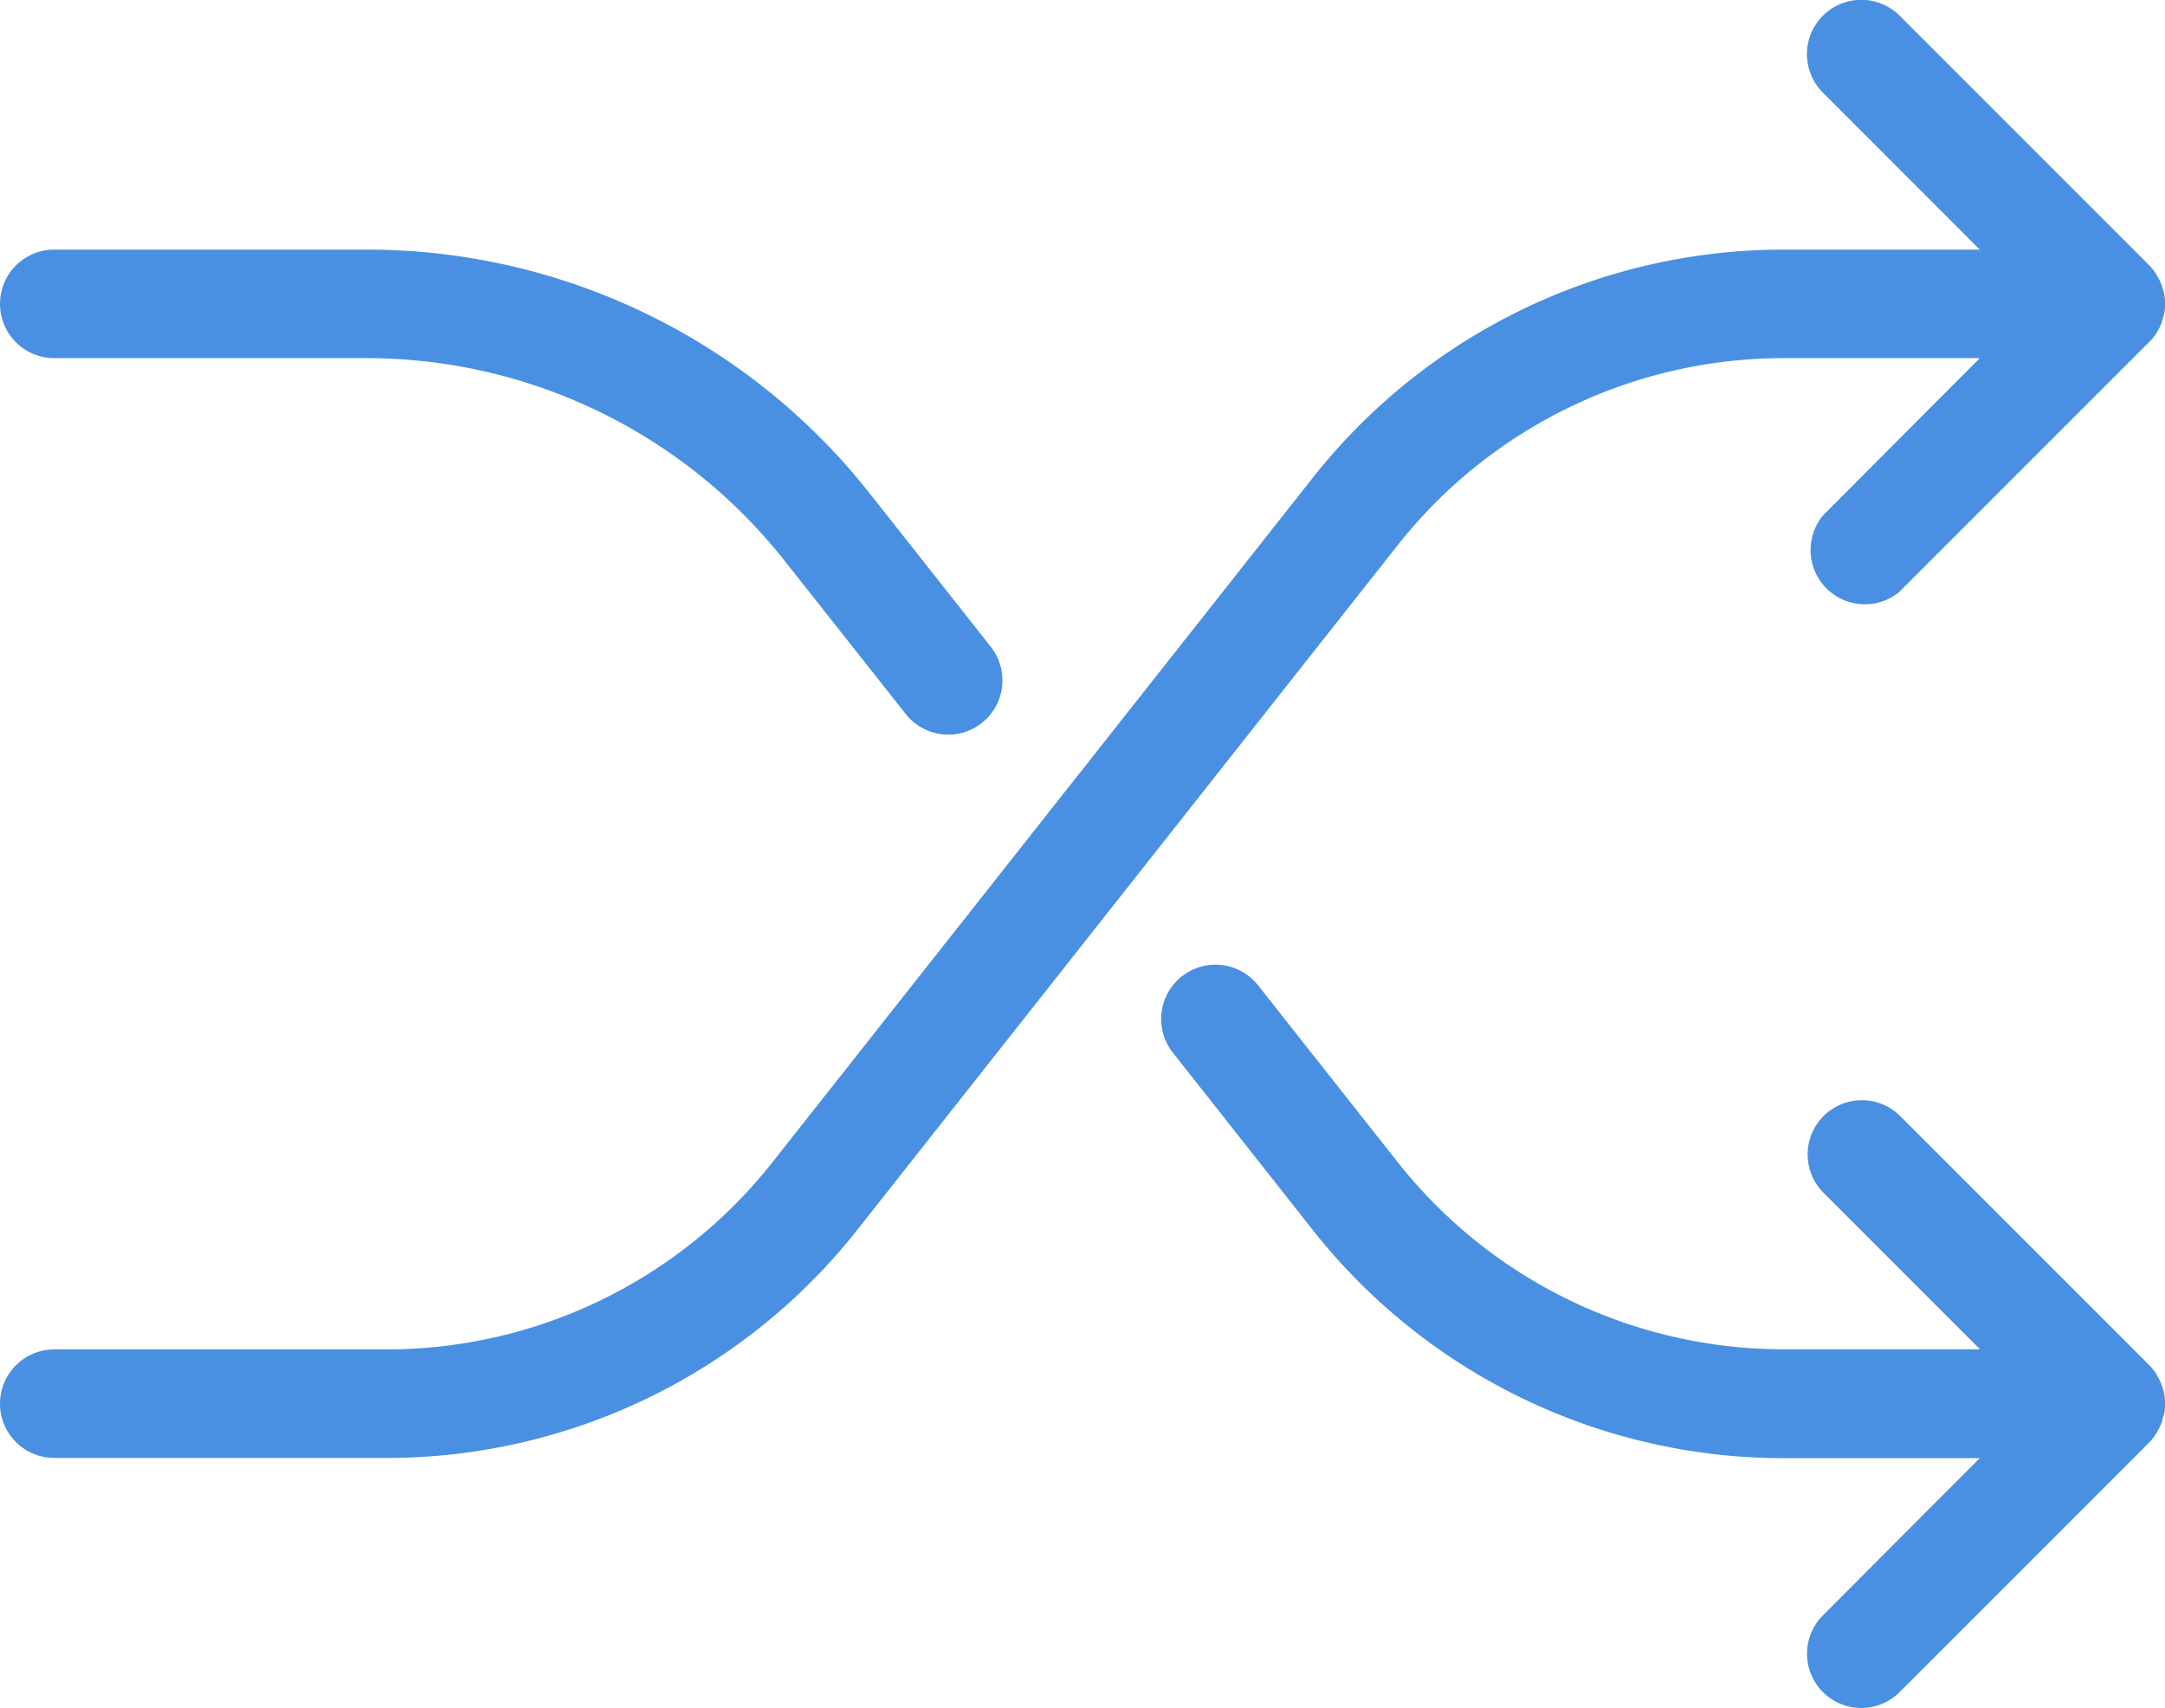 <?xml version="1.0" encoding="UTF-8"?> <svg xmlns="http://www.w3.org/2000/svg" viewBox="0 0 199.52 157.38"><defs><style>.cls-1{fill:#4a90e2;}</style></defs><g id="Ebene_2" data-name="Ebene 2"><g id="Line"><path class="cls-1" d="M198.68,132.13c.08-.11.13-.24.2-.36a3.93,3.93,0,0,0,.26-.5,4.66,4.66,0,0,0,.16-.49c0-.15.1-.29.13-.44a5,5,0,0,0,0-2c0-.15-.09-.29-.13-.43a4.16,4.16,0,0,0-.16-.5c-.07-.17-.17-.33-.26-.5s-.12-.24-.2-.36a5.65,5.65,0,0,0-.62-.77l-23-23a5,5,0,0,0-7.07,7.07l14.48,14.48H164.52A45.33,45.33,0,0,1,128.74,107l-12.8-16.21A5,5,0,0,0,108.09,97l12.8,16.22a55.26,55.26,0,0,0,43.63,21.14h17.93L168,148.84a5,5,0,0,0,3.54,8.54,5,5,0,0,0,3.53-1.47l23-23A4.65,4.65,0,0,0,198.68,132.13Z"></path><path class="cls-1" d="M80.25,45.59A59,59,0,0,0,33.64,23H5A5,5,0,0,0,5,33H33.64A49.1,49.1,0,0,1,72.4,51.79l11.07,14a5,5,0,0,0,3.93,1.9,4.93,4.93,0,0,0,3.09-1.08,5,5,0,0,0,.83-7Z"></path><path class="cls-1" d="M198.68,30.79c.08-.12.13-.24.2-.36s.19-.33.26-.5a4.16,4.16,0,0,0,.16-.5c0-.14.1-.28.13-.43a5,5,0,0,0,0-2c0-.15-.09-.29-.13-.44a4.66,4.66,0,0,0-.16-.49,3.93,3.93,0,0,0-.26-.5c-.07-.12-.12-.25-.2-.36a4.65,4.65,0,0,0-.62-.77l-23-23A5,5,0,0,0,168,8.54L182.45,23H164.52a55.26,55.26,0,0,0-43.63,21.14L71.26,107a45.31,45.31,0,0,1-35.78,17.34H5a5,5,0,0,0,0,10H35.48a55.26,55.26,0,0,0,43.63-21.15l49.63-62.87A45.33,45.33,0,0,1,164.52,33h17.93L168,47.5A5,5,0,0,0,175,54.57l23-23A5.65,5.65,0,0,0,198.68,30.79Z"></path></g></g></svg> 